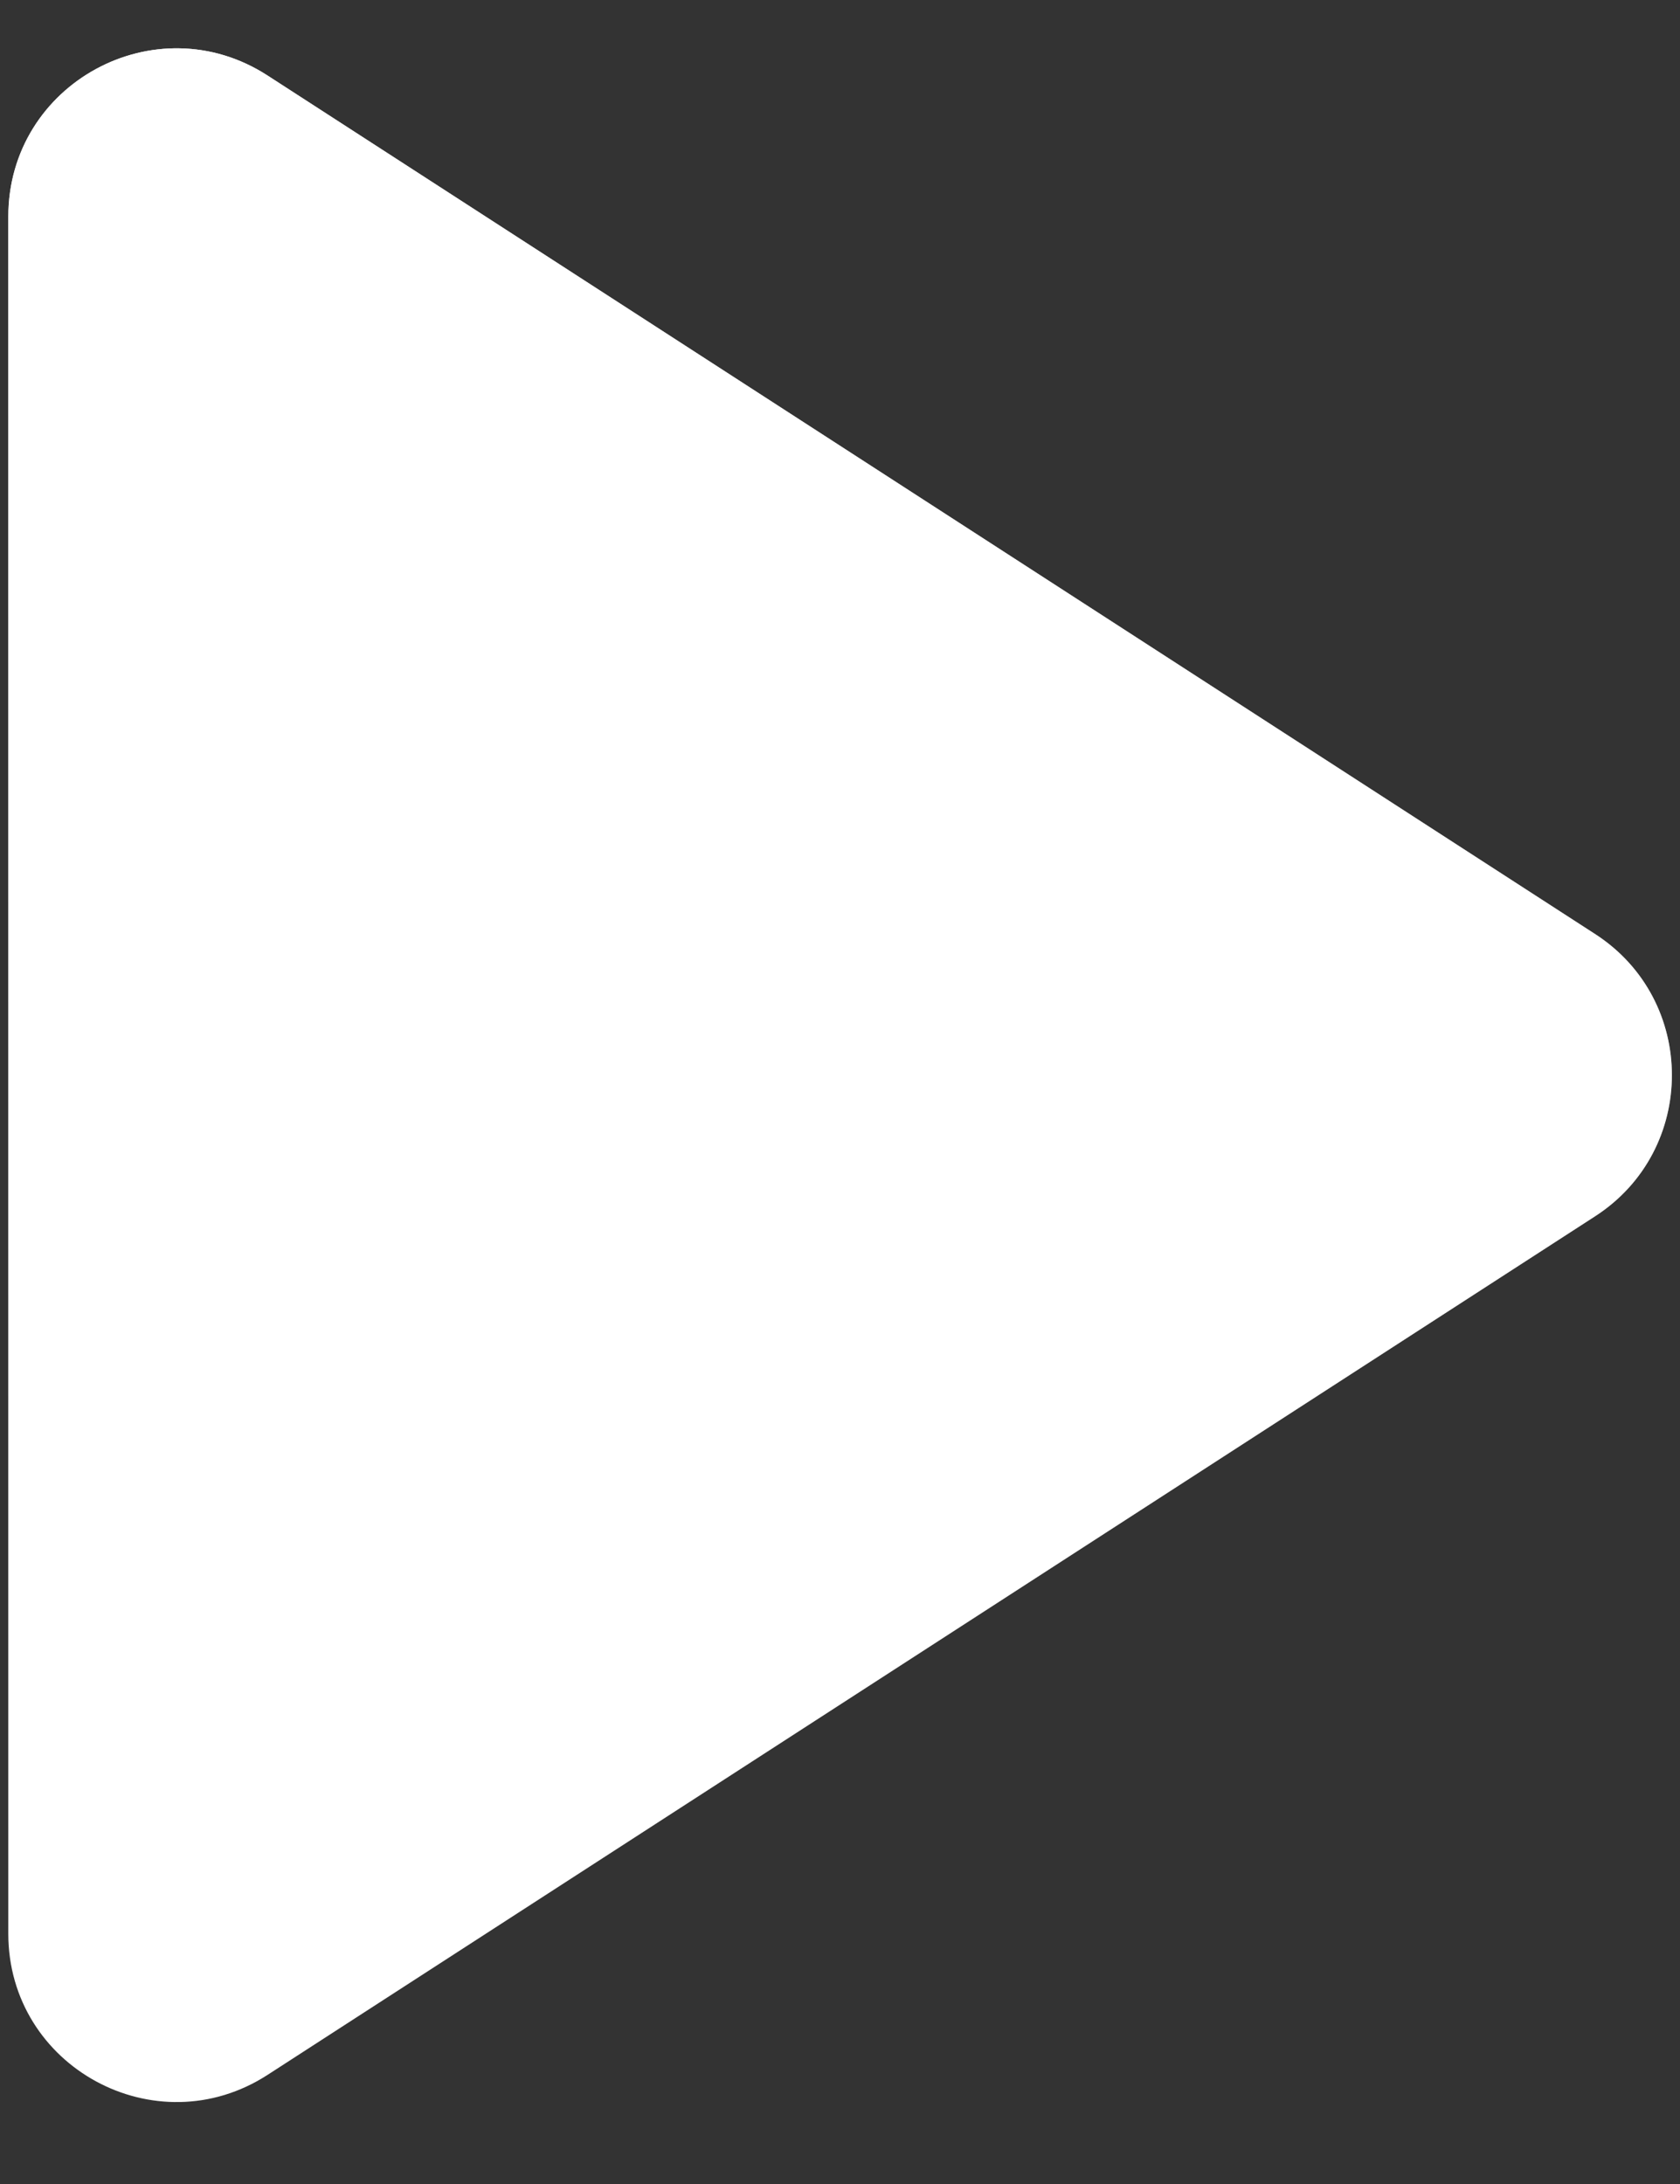 <svg width="20" height="26" viewBox="0 0 20 26" fill="none" xmlns="http://www.w3.org/2000/svg">
<rect x="0" y="0" width="20" height="26" fill="#333333" stroke="none"/>
<path fill-rule="evenodd" clip-rule="evenodd" d="M0.099 2.578C0.099 0.993 1.854 0.038 3.185 0.899L18.99 11.12C20.208 11.908 20.208 13.691 18.99 14.479L3.185 24.701C1.854 25.561 0.099 24.606 0.099 23.021V2.578Z" fill="white"/>
<path fill-rule="evenodd" clip-rule="evenodd" d="M0.099 2.578C0.099 0.993 1.854 0.038 3.185 0.899L18.99 11.12C20.208 11.908 20.208 13.691 18.99 14.479L3.185 24.701C1.854 25.561 0.099 24.606 0.099 23.021V2.578Z" fill="url(#paint0_linear)"/>
<defs>
<linearGradient id="paint0_linear" x1="10.842" y1="-1.097" x2="10.842" y2="26.697" gradientUnits="userSpaceOnUse">
<stop stop-color="white"/>
<stop offset="1" stop-color="white" stop-opacity="0"/>
</linearGradient>
</defs>
</svg>
